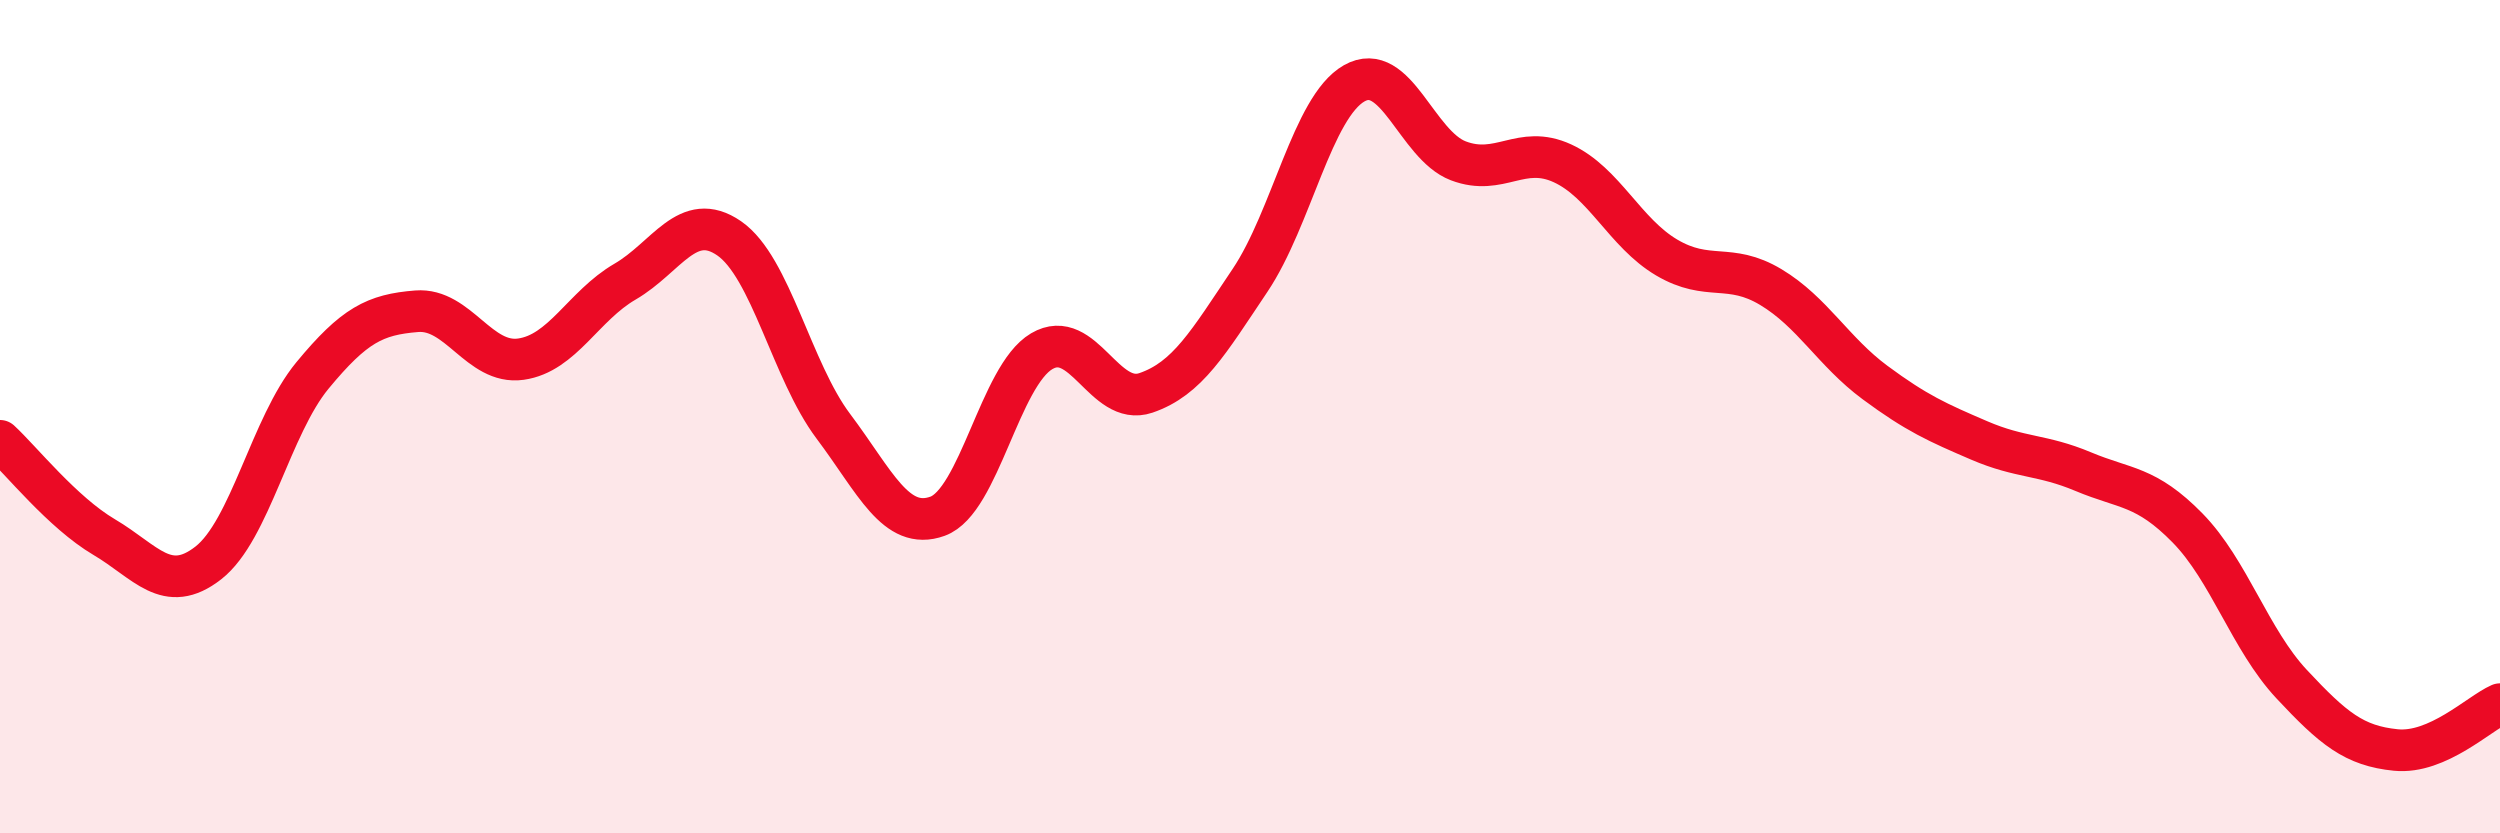 
    <svg width="60" height="20" viewBox="0 0 60 20" xmlns="http://www.w3.org/2000/svg">
      <path
        d="M 0,10.58 C 0.5,11.04 1.5,12.3 2.5,12.89 C 3.5,13.48 4,14.29 5,13.51 C 6,12.73 6.5,10.22 7.5,9.01 C 8.5,7.8 9,7.55 10,7.47 C 11,7.39 11.5,8.76 12.5,8.62 C 13.5,8.48 14,7.34 15,6.76 C 16,6.18 16.5,5.03 17.5,5.72 C 18.5,6.41 19,8.9 20,10.23 C 21,11.56 21.5,12.75 22.5,12.39 C 23.5,12.03 24,9.02 25,8.43 C 26,7.84 26.5,9.77 27.5,9.43 C 28.5,9.09 29,8.22 30,6.73 C 31,5.24 31.5,2.57 32.5,2 C 33.5,1.43 34,3.48 35,3.86 C 36,4.24 36.5,3.46 37.5,3.92 C 38.5,4.38 39,5.59 40,6.18 C 41,6.77 41.5,6.29 42.5,6.89 C 43.5,7.49 44,8.44 45,9.18 C 46,9.92 46.5,10.14 47.5,10.57 C 48.5,11 49,10.9 50,11.32 C 51,11.74 51.5,11.65 52.5,12.67 C 53.5,13.69 54,15.35 55,16.42 C 56,17.49 56.5,17.9 57.5,18 C 58.5,18.1 59.5,17.12 60,16.9L60 20L0 20Z"
        fill="#EB0A25"
        opacity="0.1"
        stroke-linecap="round"
        stroke-linejoin="round"
      />
      <path
        d="M 0,10.58 C 0.5,11.04 1.5,12.3 2.5,12.89 C 3.5,13.48 4,14.29 5,13.51 C 6,12.73 6.5,10.22 7.5,9.01 C 8.5,7.8 9,7.55 10,7.47 C 11,7.39 11.5,8.76 12.5,8.62 C 13.5,8.48 14,7.34 15,6.76 C 16,6.18 16.5,5.03 17.5,5.72 C 18.5,6.41 19,8.9 20,10.23 C 21,11.56 21.5,12.75 22.5,12.39 C 23.5,12.03 24,9.02 25,8.43 C 26,7.84 26.5,9.77 27.5,9.43 C 28.5,9.09 29,8.22 30,6.73 C 31,5.24 31.5,2.57 32.5,2 C 33.5,1.43 34,3.48 35,3.86 C 36,4.24 36.5,3.46 37.5,3.92 C 38.5,4.38 39,5.59 40,6.18 C 41,6.77 41.5,6.29 42.5,6.89 C 43.5,7.49 44,8.44 45,9.18 C 46,9.92 46.5,10.14 47.5,10.57 C 48.5,11 49,10.9 50,11.32 C 51,11.74 51.5,11.65 52.5,12.67 C 53.5,13.69 54,15.35 55,16.42 C 56,17.49 56.5,17.9 57.5,18 C 58.5,18.1 59.5,17.12 60,16.9"
        stroke="#EB0A25"
        stroke-width="1"
        fill="none"
        stroke-linecap="round"
        stroke-linejoin="round"
      />
    </svg>
  